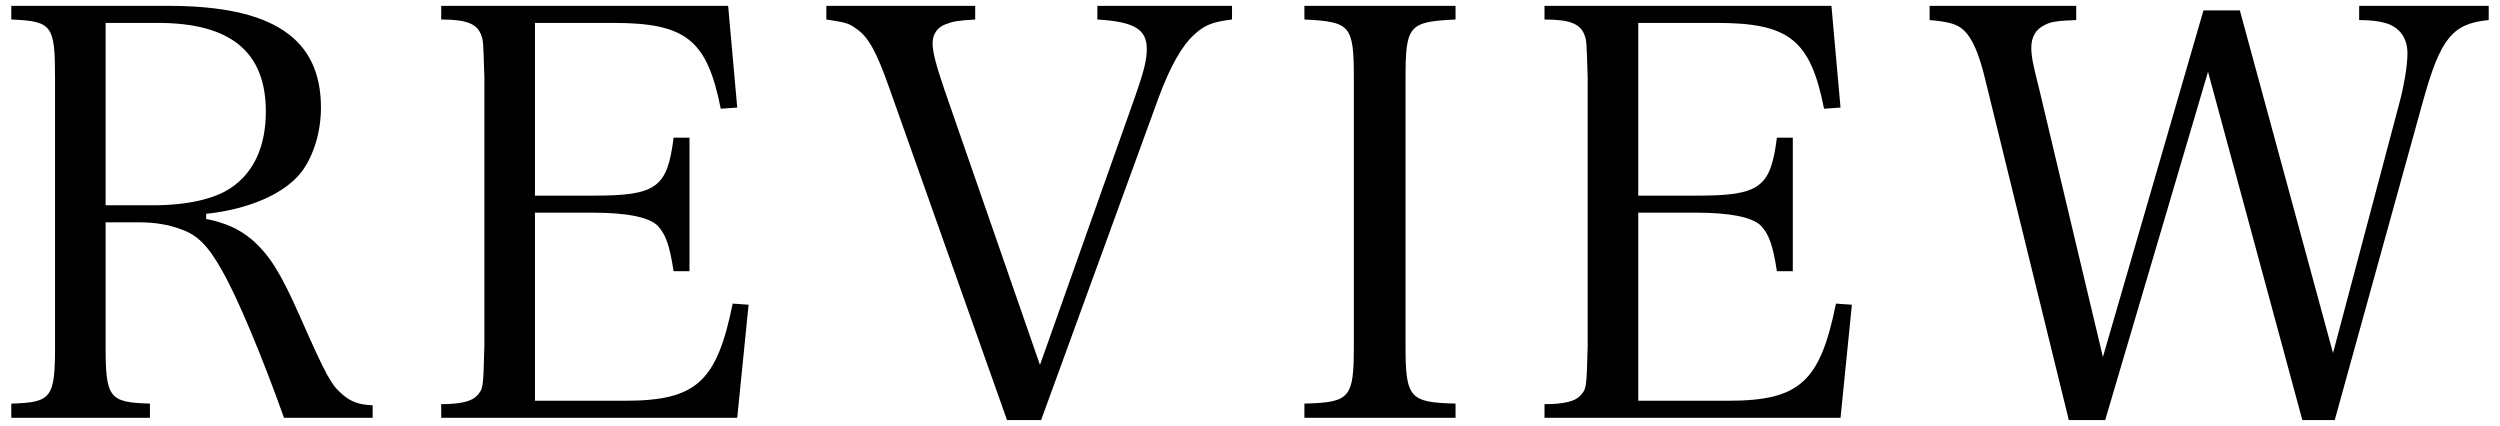 <svg xmlns="http://www.w3.org/2000/svg" fill="none" viewBox="0 0 176 30" height="30" width="176">
<path fill="black" d="M155.445 5.053L148.205 29.573H145.645L139.765 5.613C139.325 3.773 138.845 2.653 138.205 2.093C137.765 1.693 137.205 1.533 135.845 1.413V0.413H146.165V1.413C144.885 1.453 144.325 1.533 143.925 1.773C143.325 2.053 143.005 2.613 143.005 3.333C143.005 3.933 143.085 4.413 143.565 6.293L148.045 25.133L155.125 0.733H157.685L164.245 24.853L168.885 7.373C169.245 6.053 169.485 4.613 169.485 3.773C169.485 2.693 168.965 1.973 168.045 1.653C167.525 1.493 166.925 1.413 166.085 1.413V0.413H175.205V1.413C172.645 1.653 171.805 2.693 170.565 7.173L164.365 29.573H162.085L155.445 5.053Z"></path>
<path fill="black" d="M108.733 29.413V28.453C110.093 28.453 110.893 28.253 111.253 27.853C111.693 27.373 111.693 27.333 111.773 24.333V5.493C111.693 2.933 111.693 2.893 111.573 2.533C111.293 1.693 110.573 1.373 108.733 1.373V0.413H128.933L129.573 7.573L128.413 7.653C127.453 2.813 125.973 1.613 120.853 1.613H115.333V13.773H119.453C123.893 13.773 124.653 13.213 125.093 9.693H126.213V19.093H125.093C124.813 17.253 124.533 16.493 123.973 15.893C123.373 15.293 121.813 14.973 119.453 14.973H115.333V28.213H121.653C126.693 28.213 128.133 26.893 129.253 21.373L130.373 21.453L129.573 29.413H108.733Z"></path>
<path fill="black" d="M91.83 29.413V28.413C95.07 28.333 95.31 28.013 95.31 24.333V5.493C95.31 1.773 95.07 1.533 91.83 1.373V0.413H102.47V1.373C99.19 1.533 98.95 1.773 98.95 5.493V24.333C98.95 28.013 99.23 28.333 102.47 28.413V29.413H91.83Z"></path>
<path fill="black" d="M70.894 29.573L62.614 6.213C61.694 3.613 61.134 2.573 60.214 1.973C59.774 1.653 59.534 1.573 58.174 1.373V0.413H68.654V1.373C67.414 1.453 67.134 1.493 66.614 1.693C66.014 1.893 65.654 2.373 65.654 3.053C65.654 3.653 65.894 4.573 66.494 6.333L73.214 25.693L79.934 6.733C80.534 5.013 80.734 4.213 80.734 3.453C80.734 2.053 79.854 1.533 77.254 1.373V0.413H86.734V1.373C85.374 1.533 84.774 1.773 84.054 2.453C83.214 3.213 82.374 4.693 81.574 6.853L73.294 29.573H70.894Z"></path>
<path fill="black" d="M31.061 29.413V28.453C32.421 28.453 33.221 28.253 33.581 27.853C34.021 27.373 34.021 27.333 34.101 24.333V5.493C34.021 2.933 34.021 2.893 33.901 2.533C33.621 1.693 32.901 1.373 31.061 1.373V0.413H51.261L51.901 7.573L50.741 7.653C49.781 2.813 48.301 1.613 43.181 1.613H37.661V13.773H41.781C46.221 13.773 46.981 13.213 47.421 9.693H48.541V19.093H47.421C47.141 17.253 46.861 16.493 46.301 15.893C45.701 15.293 44.141 14.973 41.781 14.973H37.661V28.213H43.981C49.021 28.213 50.461 26.893 51.581 21.373L52.701 21.453L51.901 29.413H31.061Z"></path>
<path fill="black" d="M7.435 15.653V24.333C7.435 28.013 7.675 28.333 10.555 28.413V29.413H0.795V28.413C3.635 28.333 3.875 28.013 3.875 24.333V5.493C3.875 1.773 3.675 1.493 0.795 1.373V0.413H11.875C19.195 0.413 22.595 2.693 22.595 7.573C22.595 9.293 22.075 10.973 21.235 12.093C20.035 13.653 17.515 14.733 14.515 15.053V15.413C15.875 15.693 16.795 16.093 17.715 16.853C18.955 17.933 19.715 19.133 21.035 22.093C22.995 26.533 23.315 27.093 24.115 27.773C24.715 28.293 25.275 28.493 26.235 28.533V29.413H19.995C18.435 25.053 16.755 21.013 15.635 19.053C14.675 17.333 13.915 16.533 12.715 16.133C11.875 15.813 10.875 15.653 9.875 15.653H7.435ZM7.435 14.453H10.755C13.155 14.453 15.115 14.013 16.275 13.213C17.875 12.133 18.715 10.293 18.715 7.853C18.715 3.653 16.235 1.613 11.115 1.613H7.435V14.453Z"></path>
</svg>
